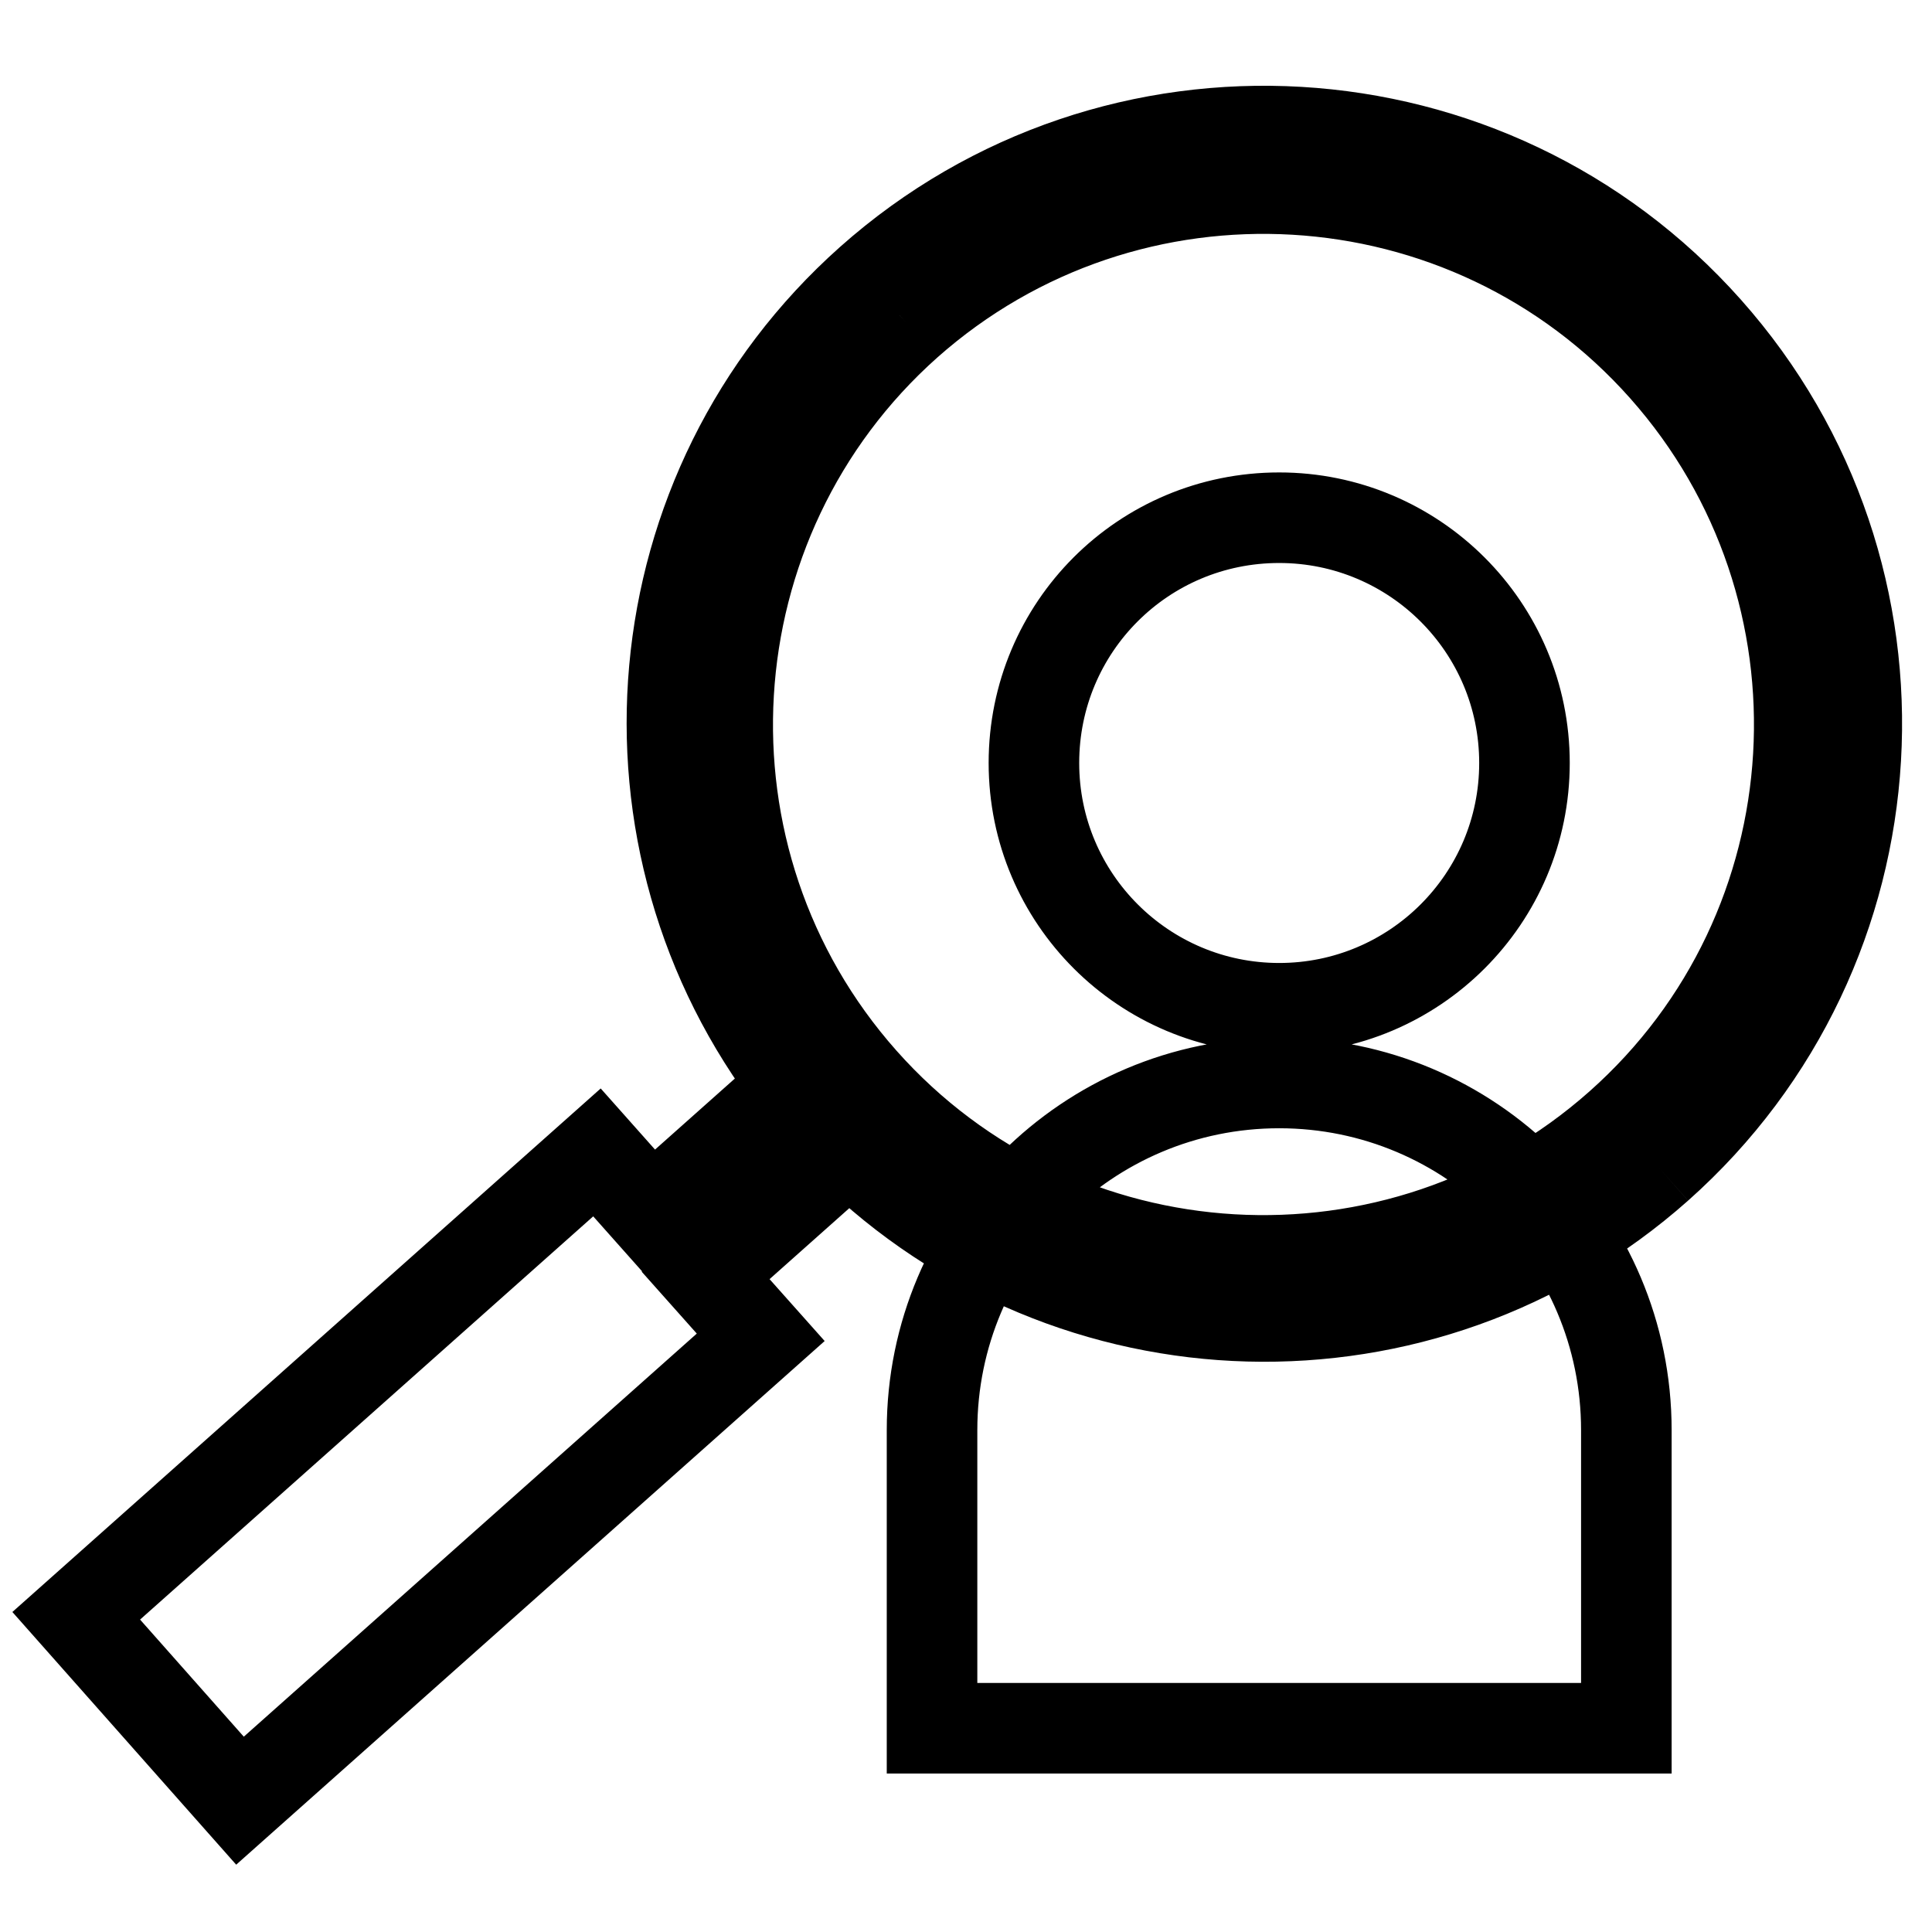 <?xml version="1.0" encoding="utf-8"?>
<!-- Svg Vector Icons : http://www.onlinewebfonts.com/icon -->
<!DOCTYPE svg PUBLIC "-//W3C//DTD SVG 1.1//EN" "http://www.w3.org/Graphics/SVG/1.1/DTD/svg11.dtd">
<svg version="1.1" xmlns="http://www.w3.org/2000/svg" xmlns:xlink="http://www.w3.org/1999/xlink" x="0px" y="0px" viewBox="0 0 256 256" enable-background="new 0 0 256 256" xml:space="preserve">
<g> <path stroke-width="12" fill-opacity="0" stroke="#000000"  d="M169.5,133.6c17.9,0,32.5-14.5,32.5-32.5c0-18-14.6-32.5-32.5-32.5c-18,0-32.5,14.5-32.5,32.5 C137,119.1,151.6,133.6,169.5,133.6 M169.5,143.5c-25.4,0-46,20.6-46,46V229h92v-39.5C215.5,164.1,194.9,143.5,169.5,143.5  M219.7,154.6c32.4-28.8,35.3-78.5,6.5-110.9c-28.8-32.4-78.5-35.3-110.9-6.5c-31,27.6-34.9,74.2-9.9,106.6l-19.1,17l-7.2-8.1 l-69,61.4l21.7,24.5l69-61.4l-7.3-8.2l19.1-17C141.8,180.7,188.6,182.2,219.7,154.6 M120.2,42.9c29.3-26,74.3-23.4,100.3,5.9 c26,29.3,23.4,74.3-5.9,100.3c-29.3,26-74.3,23.4-100.3-5.9C88.3,113.9,91,68.9,120.2,42.9"/></g>
</svg>